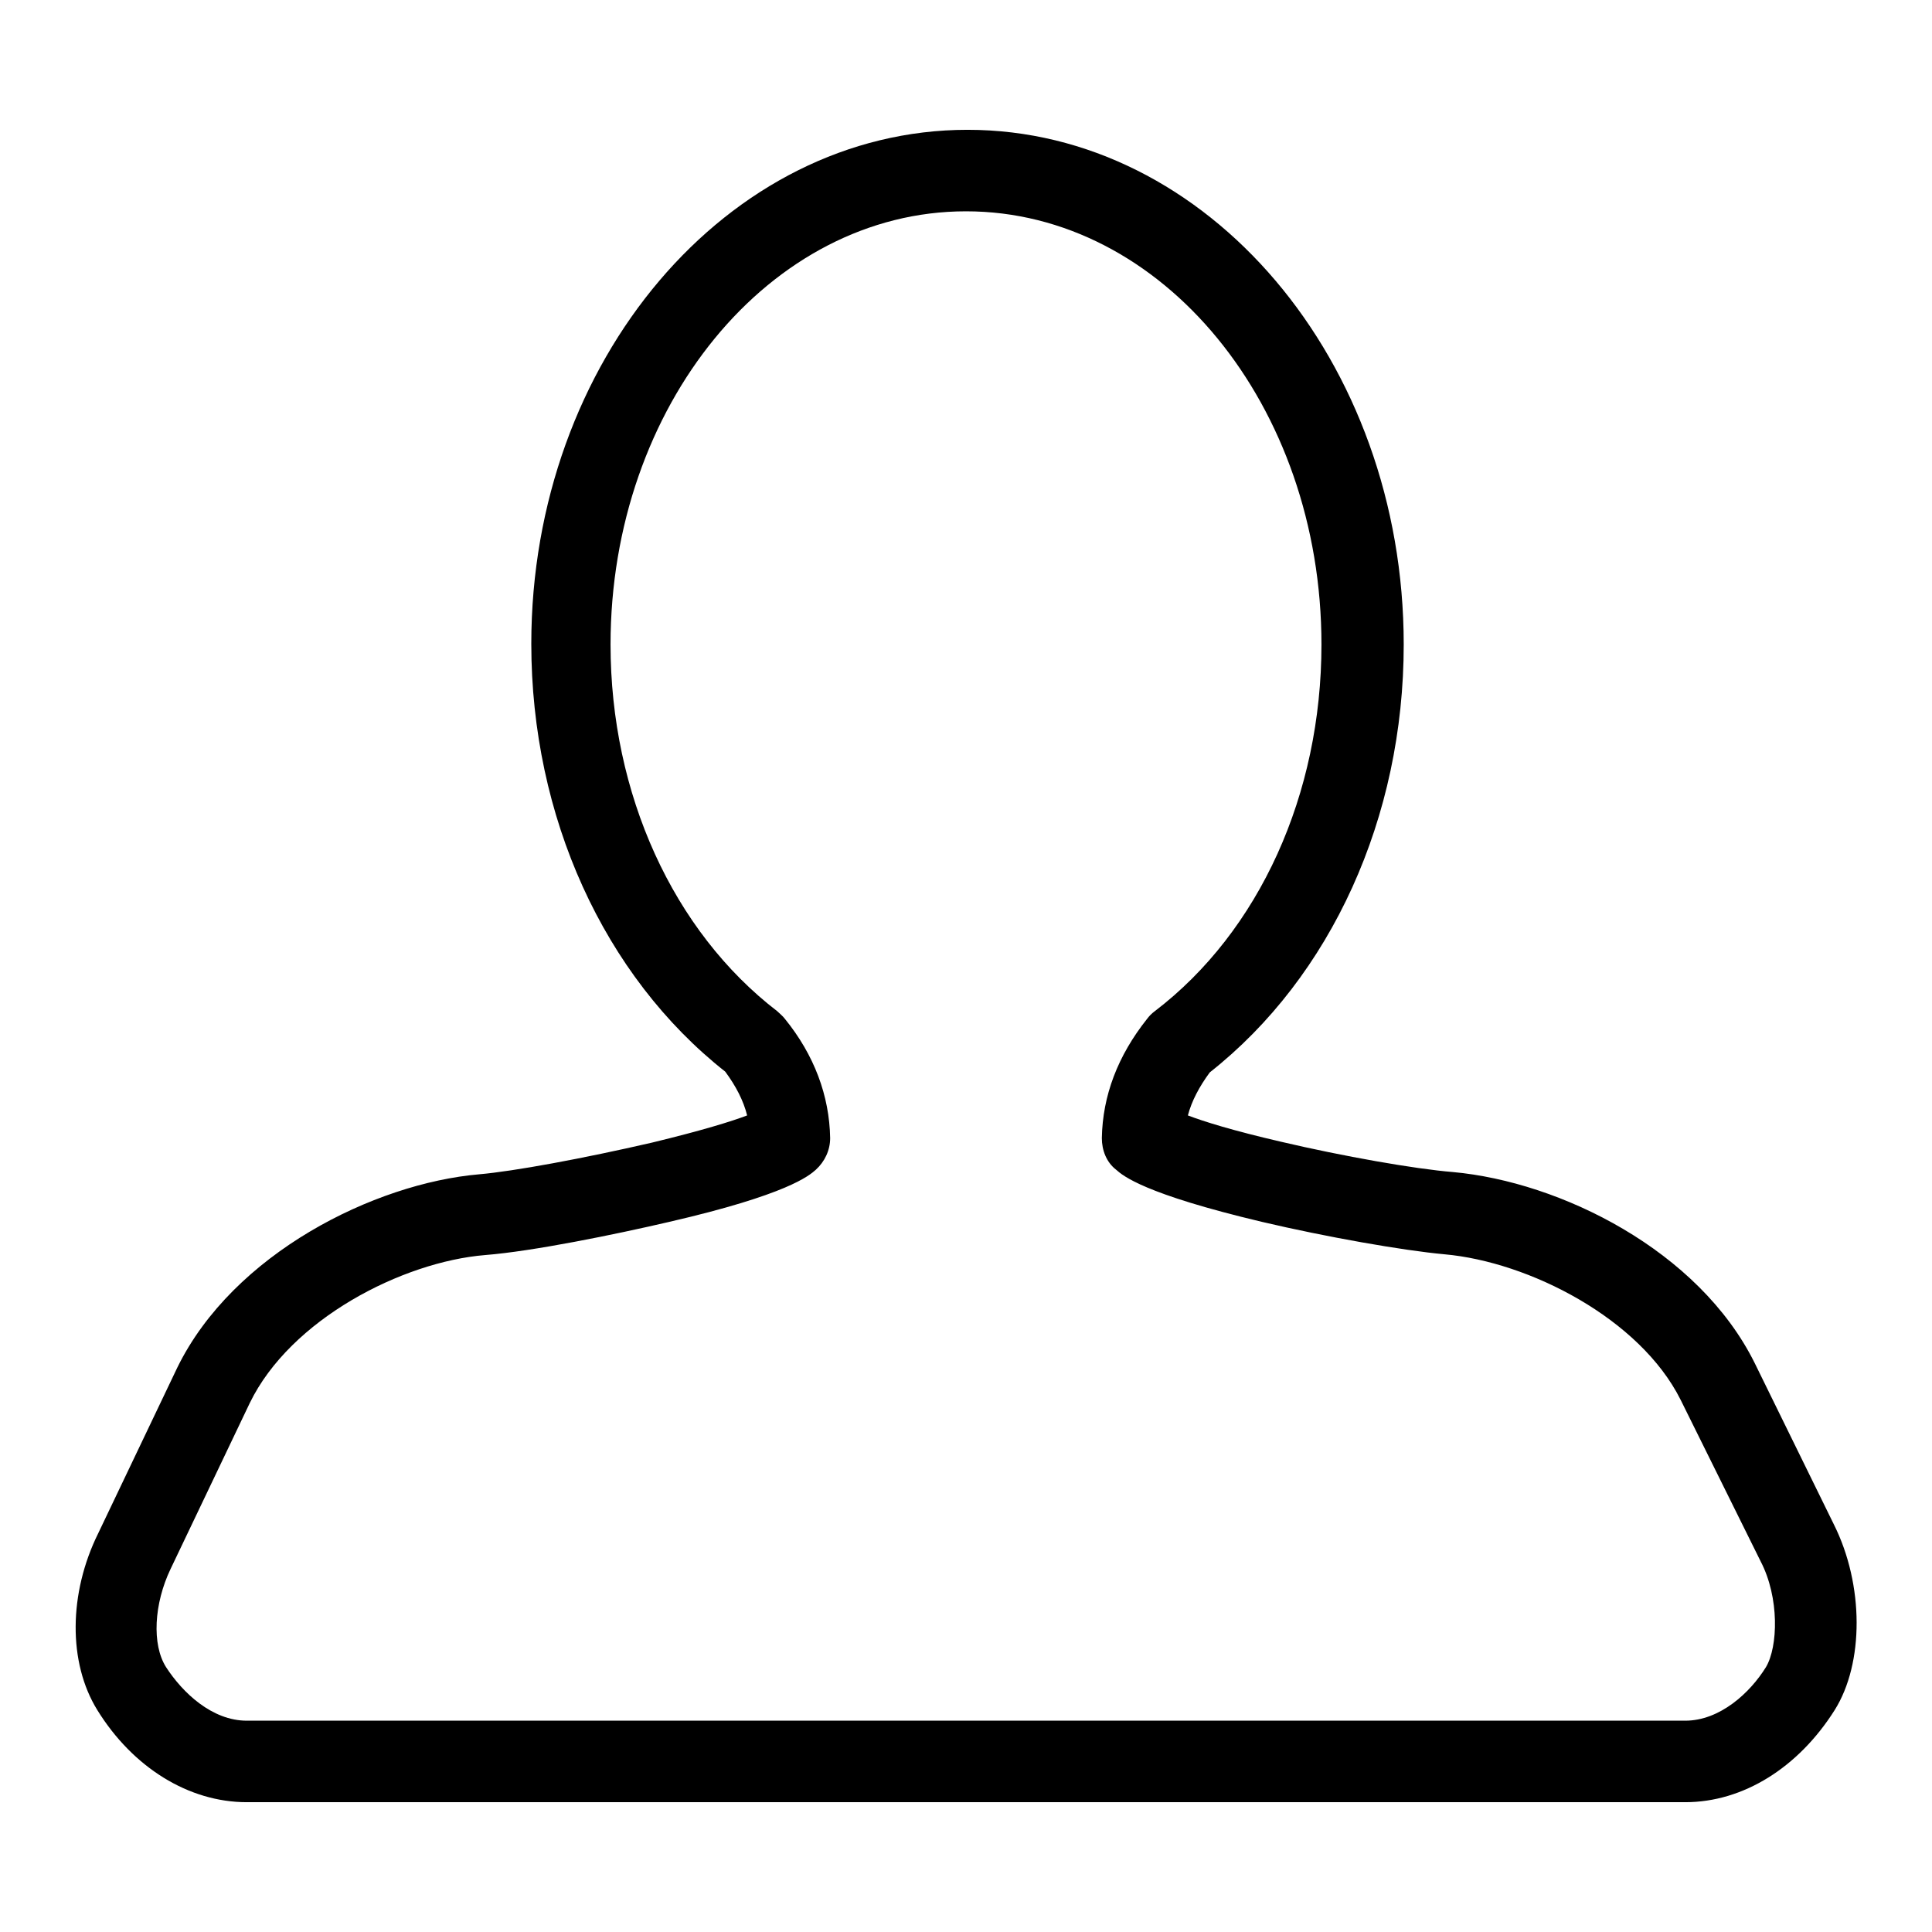 <?xml version="1.0" encoding="utf-8"?>
<!-- Svg Vector Icons : http://www.onlinewebfonts.com/icon -->
<!DOCTYPE svg PUBLIC "-//W3C//DTD SVG 1.1//EN" "http://www.w3.org/Graphics/SVG/1.1/DTD/svg11.dtd">
<svg version="1.1" xmlns="http://www.w3.org/2000/svg" xmlns:xlink="http://www.w3.org/1999/xlink" x="0px" y="0px" viewBox="0 0 256 256" enable-background="new 0 0 256 256" xml:space="preserve">
<g><g><g><g id="_x32_4_1_"><g><path fill="#000000" d="M243,202l-10.5-21.4c-7.4-14.9-25.7-24-40-25.3c-5-0.4-14.6-2.1-22.7-4c-6.5-1.5-10.3-2.7-12.4-3.5c0.5-1.9,1.5-3.8,2.9-5.7c16.1-12.7,25.7-33.8,25.7-56.7c0-37.6-26-68.2-57.8-68.2S70.4,47.8,70.4,85.3c0,22.9,9.6,44,25.7,56.7c1.4,1.9,2.4,3.8,2.9,5.8c-2.1,0.8-6,2-12.6,3.6c-9.1,2.1-18.3,3.8-22.9,4.2c-13.9,1.2-32.6,10.5-40,25.6l-10.5,22c-3.9,7.9-4,17.1-0.1,23.4c4.7,7.6,12.1,12.2,19.8,12.2h190.6c7.7,0,15-4.6,19.8-12.2C247,220.4,247,210,243,202z M234,220.9c-2.1,3.4-6.1,7.1-10.7,7.1H32.7c-4.6,0-8.5-3.7-10.7-7.1c-1.9-3-1.6-8.4,0.6-13l10.5-22c5.4-11.1,20.2-18.7,31.2-19.6c6.3-0.5,17.1-2.7,24.4-4.4c15.6-3.6,18.5-6.1,19.4-6.9c1.2-1.1,1.9-2.6,1.9-4.2c-0.1-5.6-2.1-11-6-15.8c-0.3-0.4-0.7-0.7-1-1c-13.8-10.6-22.1-28.8-22.1-48.6c0-31.6,21.1-57.4,47.1-57.4c26,0,47.1,25.7,47.1,57.4c0,19.8-8.2,38-22.1,48.6c-0.4,0.3-0.7,0.6-1,1c-3.9,4.9-5.9,10.2-6,15.8c0,1.6,0.6,3.2,1.9,4.2c0.9,0.8,3.7,3.2,19.3,6.9c8.5,2,18.7,3.8,24.2,4.3c11.2,1,25.9,8.5,31.3,19.3l10.6,21.4C235.8,211.7,235.6,218.2,234,220.9z"/></g></g></g><g></g><g></g><g></g><g></g><g></g><g></g><g></g><g></g><g></g><g></g><g></g><g></g><g></g><g></g><g></g></g></g>
</svg>